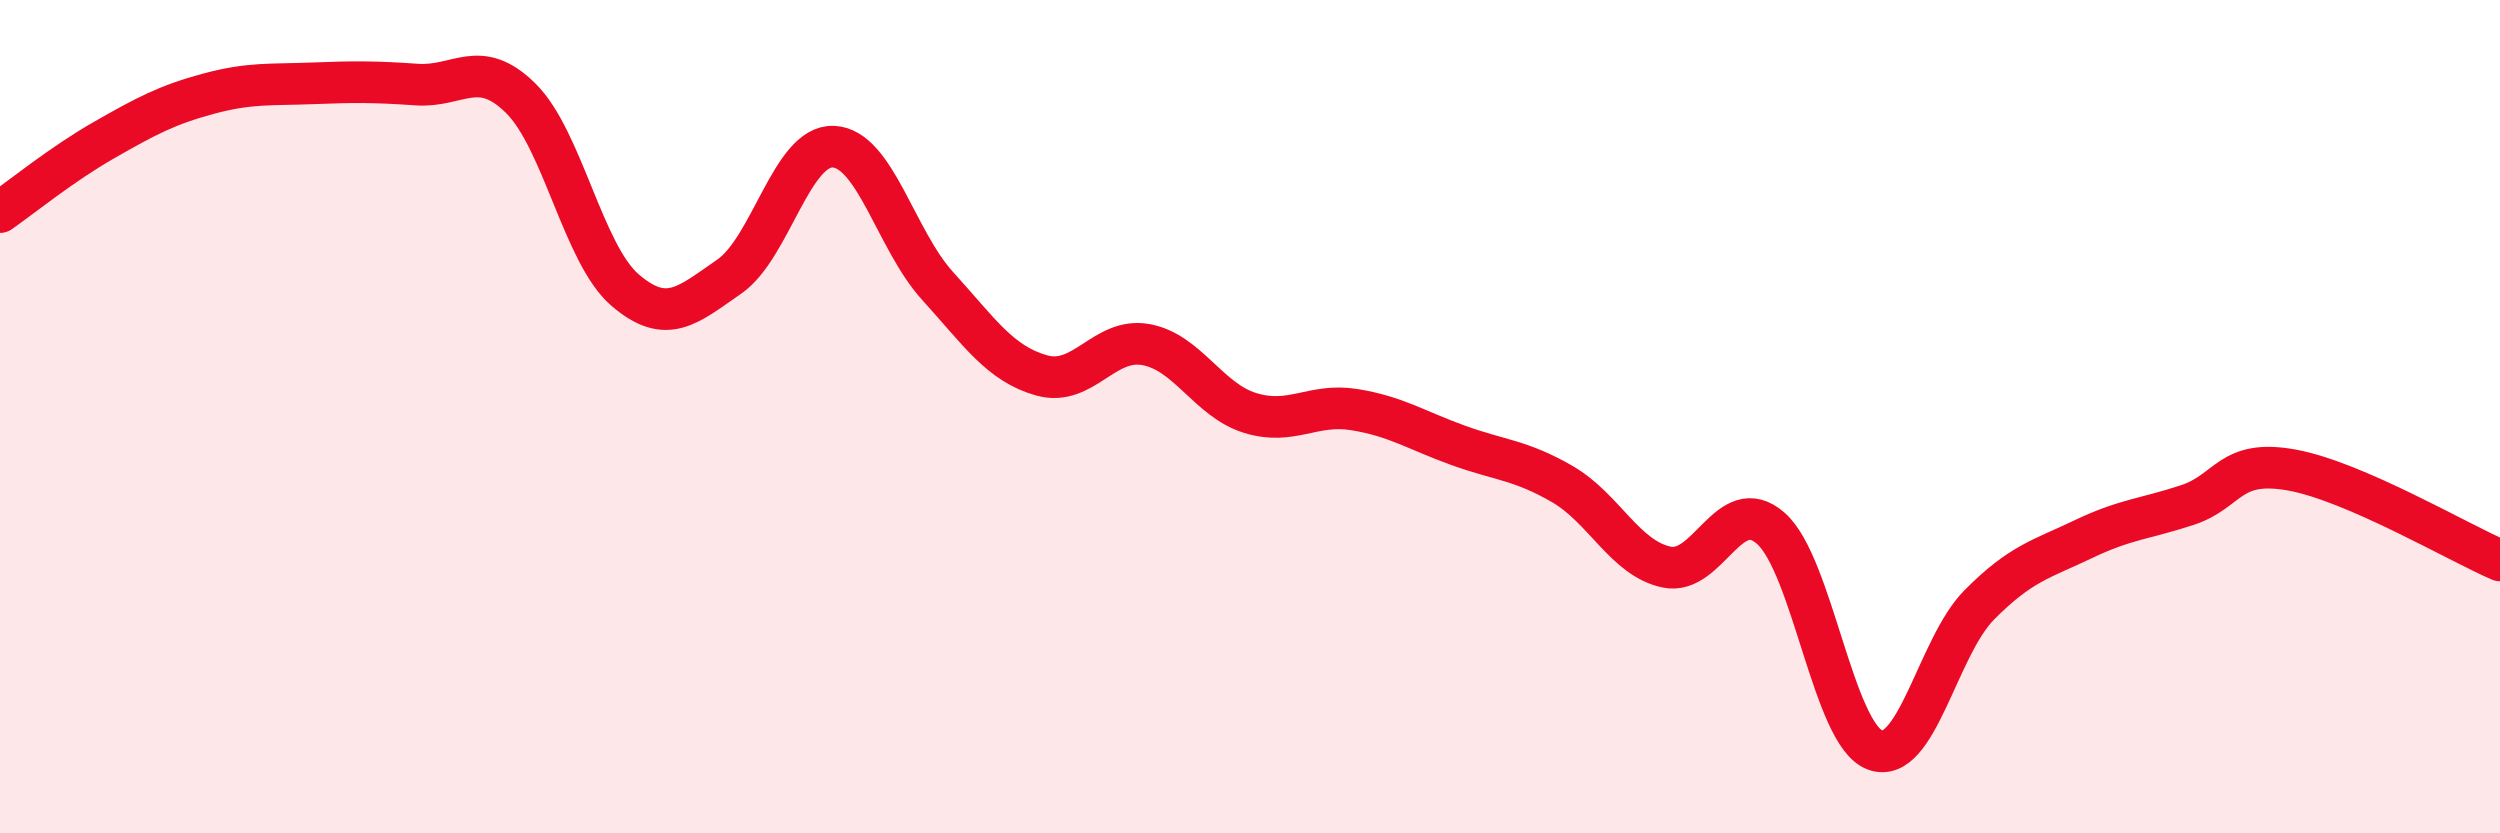 
    <svg width="60" height="20" viewBox="0 0 60 20" xmlns="http://www.w3.org/2000/svg">
      <path
        d="M 0,5.09 C 0.5,4.74 1.5,3.93 2.5,3.36 C 3.5,2.79 4,2.52 5,2.25 C 6,1.98 6.5,2.04 7.5,2 C 8.5,1.96 9,1.96 10,2.03 C 11,2.1 11.5,1.37 12.5,2.36 C 13.5,3.35 14,6.1 15,6.96 C 16,7.82 16.5,7.33 17.5,6.64 C 18.5,5.95 19,3.48 20,3.52 C 21,3.56 21.5,5.76 22.5,6.86 C 23.5,7.96 24,8.73 25,9.01 C 26,9.29 26.5,8.09 27.5,8.27 C 28.5,8.45 29,9.6 30,9.91 C 31,10.22 31.5,9.67 32.5,9.83 C 33.5,9.99 34,10.33 35,10.69 C 36,11.05 36.5,11.04 37.5,11.62 C 38.5,12.2 39,13.4 40,13.61 C 41,13.82 41.5,11.8 42.5,12.68 C 43.5,13.56 44,17.63 45,18 C 46,18.37 46.5,15.53 47.5,14.52 C 48.5,13.51 49,13.42 50,12.94 C 51,12.46 51.5,12.45 52.5,12.12 C 53.5,11.79 53.5,11.01 55,11.28 C 56.5,11.55 59,13.02 60,13.45L60 20L0 20Z"
        fill="#EB0A25"
        opacity="0.1"
        stroke-linecap="round"
        stroke-linejoin="round"
      />
      <path
        d="M 0,5.09 C 0.5,4.74 1.5,3.93 2.5,3.36 C 3.5,2.79 4,2.52 5,2.25 C 6,1.98 6.5,2.04 7.5,2 C 8.5,1.96 9,1.96 10,2.03 C 11,2.1 11.5,1.37 12.5,2.36 C 13.5,3.35 14,6.1 15,6.96 C 16,7.82 16.5,7.33 17.5,6.64 C 18.5,5.95 19,3.48 20,3.52 C 21,3.56 21.5,5.76 22.5,6.86 C 23.5,7.96 24,8.73 25,9.01 C 26,9.29 26.5,8.09 27.5,8.27 C 28.5,8.45 29,9.6 30,9.91 C 31,10.22 31.5,9.67 32.5,9.83 C 33.5,9.99 34,10.33 35,10.69 C 36,11.05 36.5,11.04 37.5,11.62 C 38.5,12.2 39,13.4 40,13.61 C 41,13.82 41.5,11.8 42.5,12.68 C 43.5,13.56 44,17.63 45,18 C 46,18.37 46.5,15.53 47.5,14.52 C 48.5,13.51 49,13.42 50,12.94 C 51,12.46 51.5,12.45 52.5,12.12 C 53.5,11.79 53.5,11.01 55,11.28 C 56.5,11.55 59,13.02 60,13.45"
        stroke="#EB0A25"
        stroke-width="1"
        fill="none"
        stroke-linecap="round"
        stroke-linejoin="round"
      />
    </svg>
  